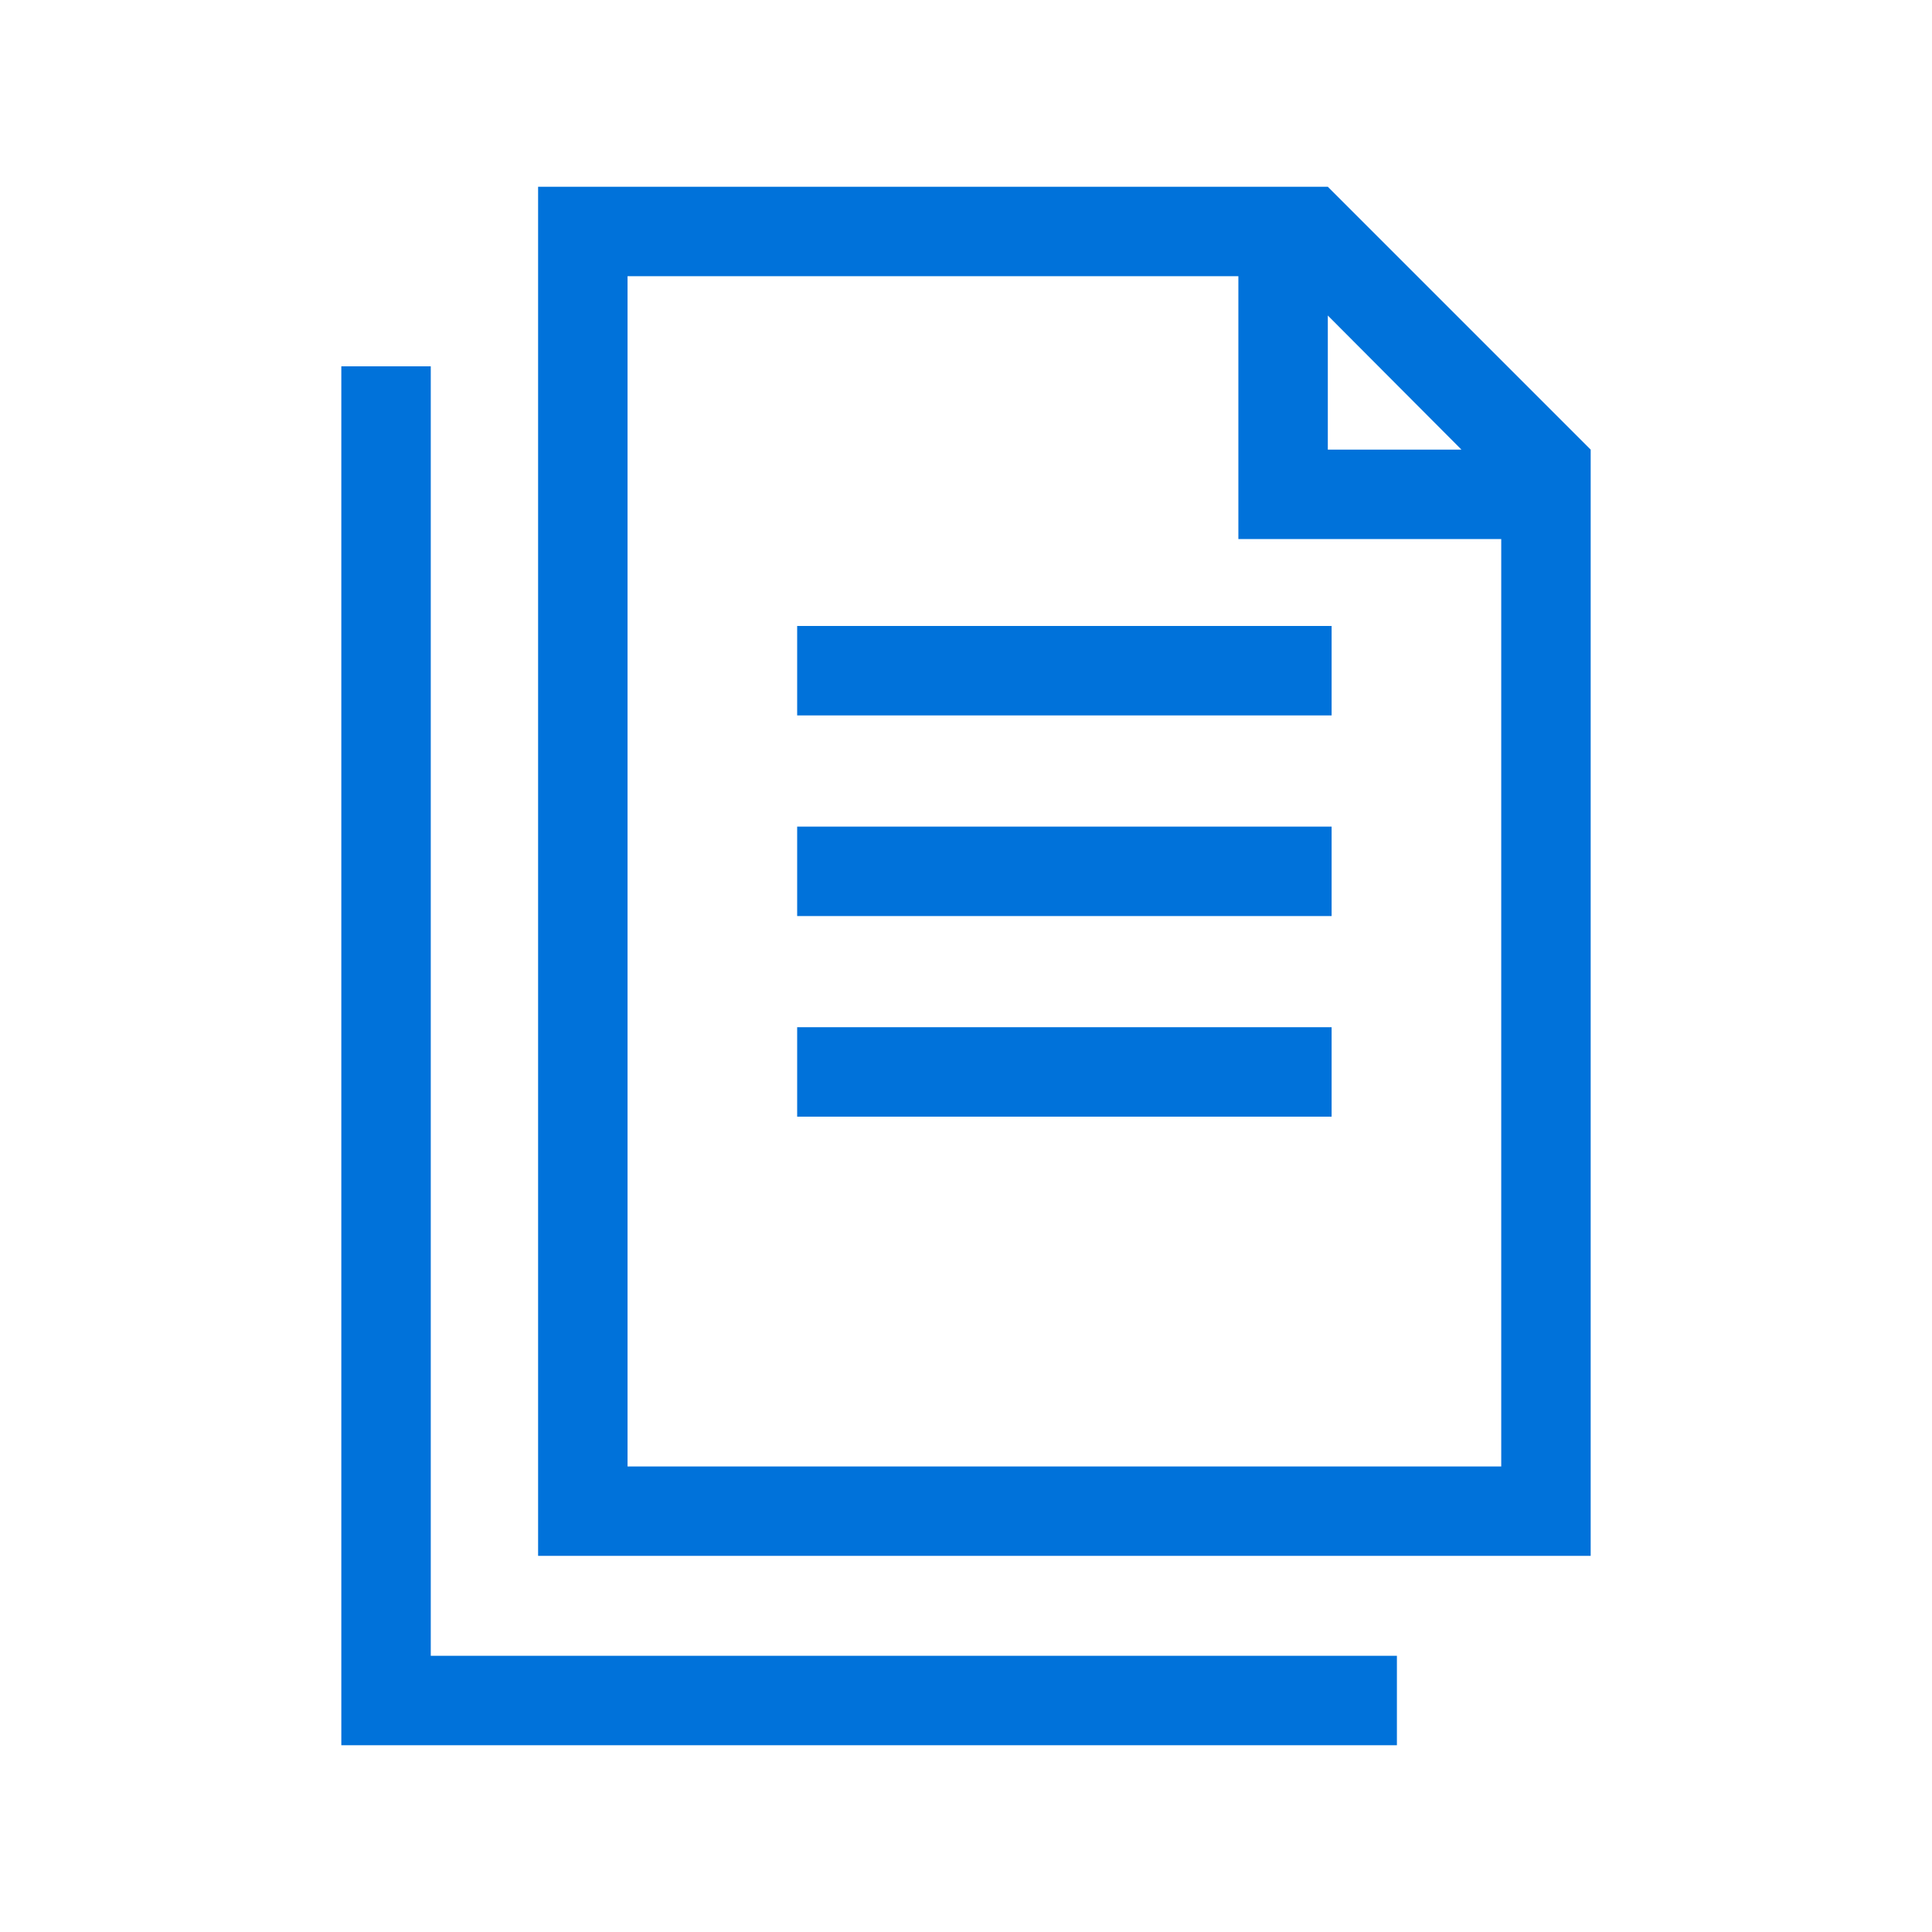 <?xml version="1.0" encoding="UTF-8"?><svg id="Layer_1" xmlns="http://www.w3.org/2000/svg" viewBox="0 0 540 540"><polygon points="120.4 102.39 95.4 102.39 95.4 487.8 390.44 487.8 390.44 462.8 120.4 462.8 120.4 102.39" fill="#0072da"/><rect x="222.81" y="174.96" width="149.38" height="25" fill="#0072da"/><rect x="222.81" y="231.04" width="149.38" height="25" fill="#0072da"/><rect x="222.81" y="287.11" width="149.38" height="25" fill="#0072da"/><path d="M371.13,52.2h-220.73v382.67h294.2V125.67l-73.47-73.47ZM408.48,125.67h-37.35v-37.48l37.35,37.48ZM419.6,409.88h-244.2V77.2h170.73v73.47h73.47v259.2Z" fill="#0072da"/></svg>